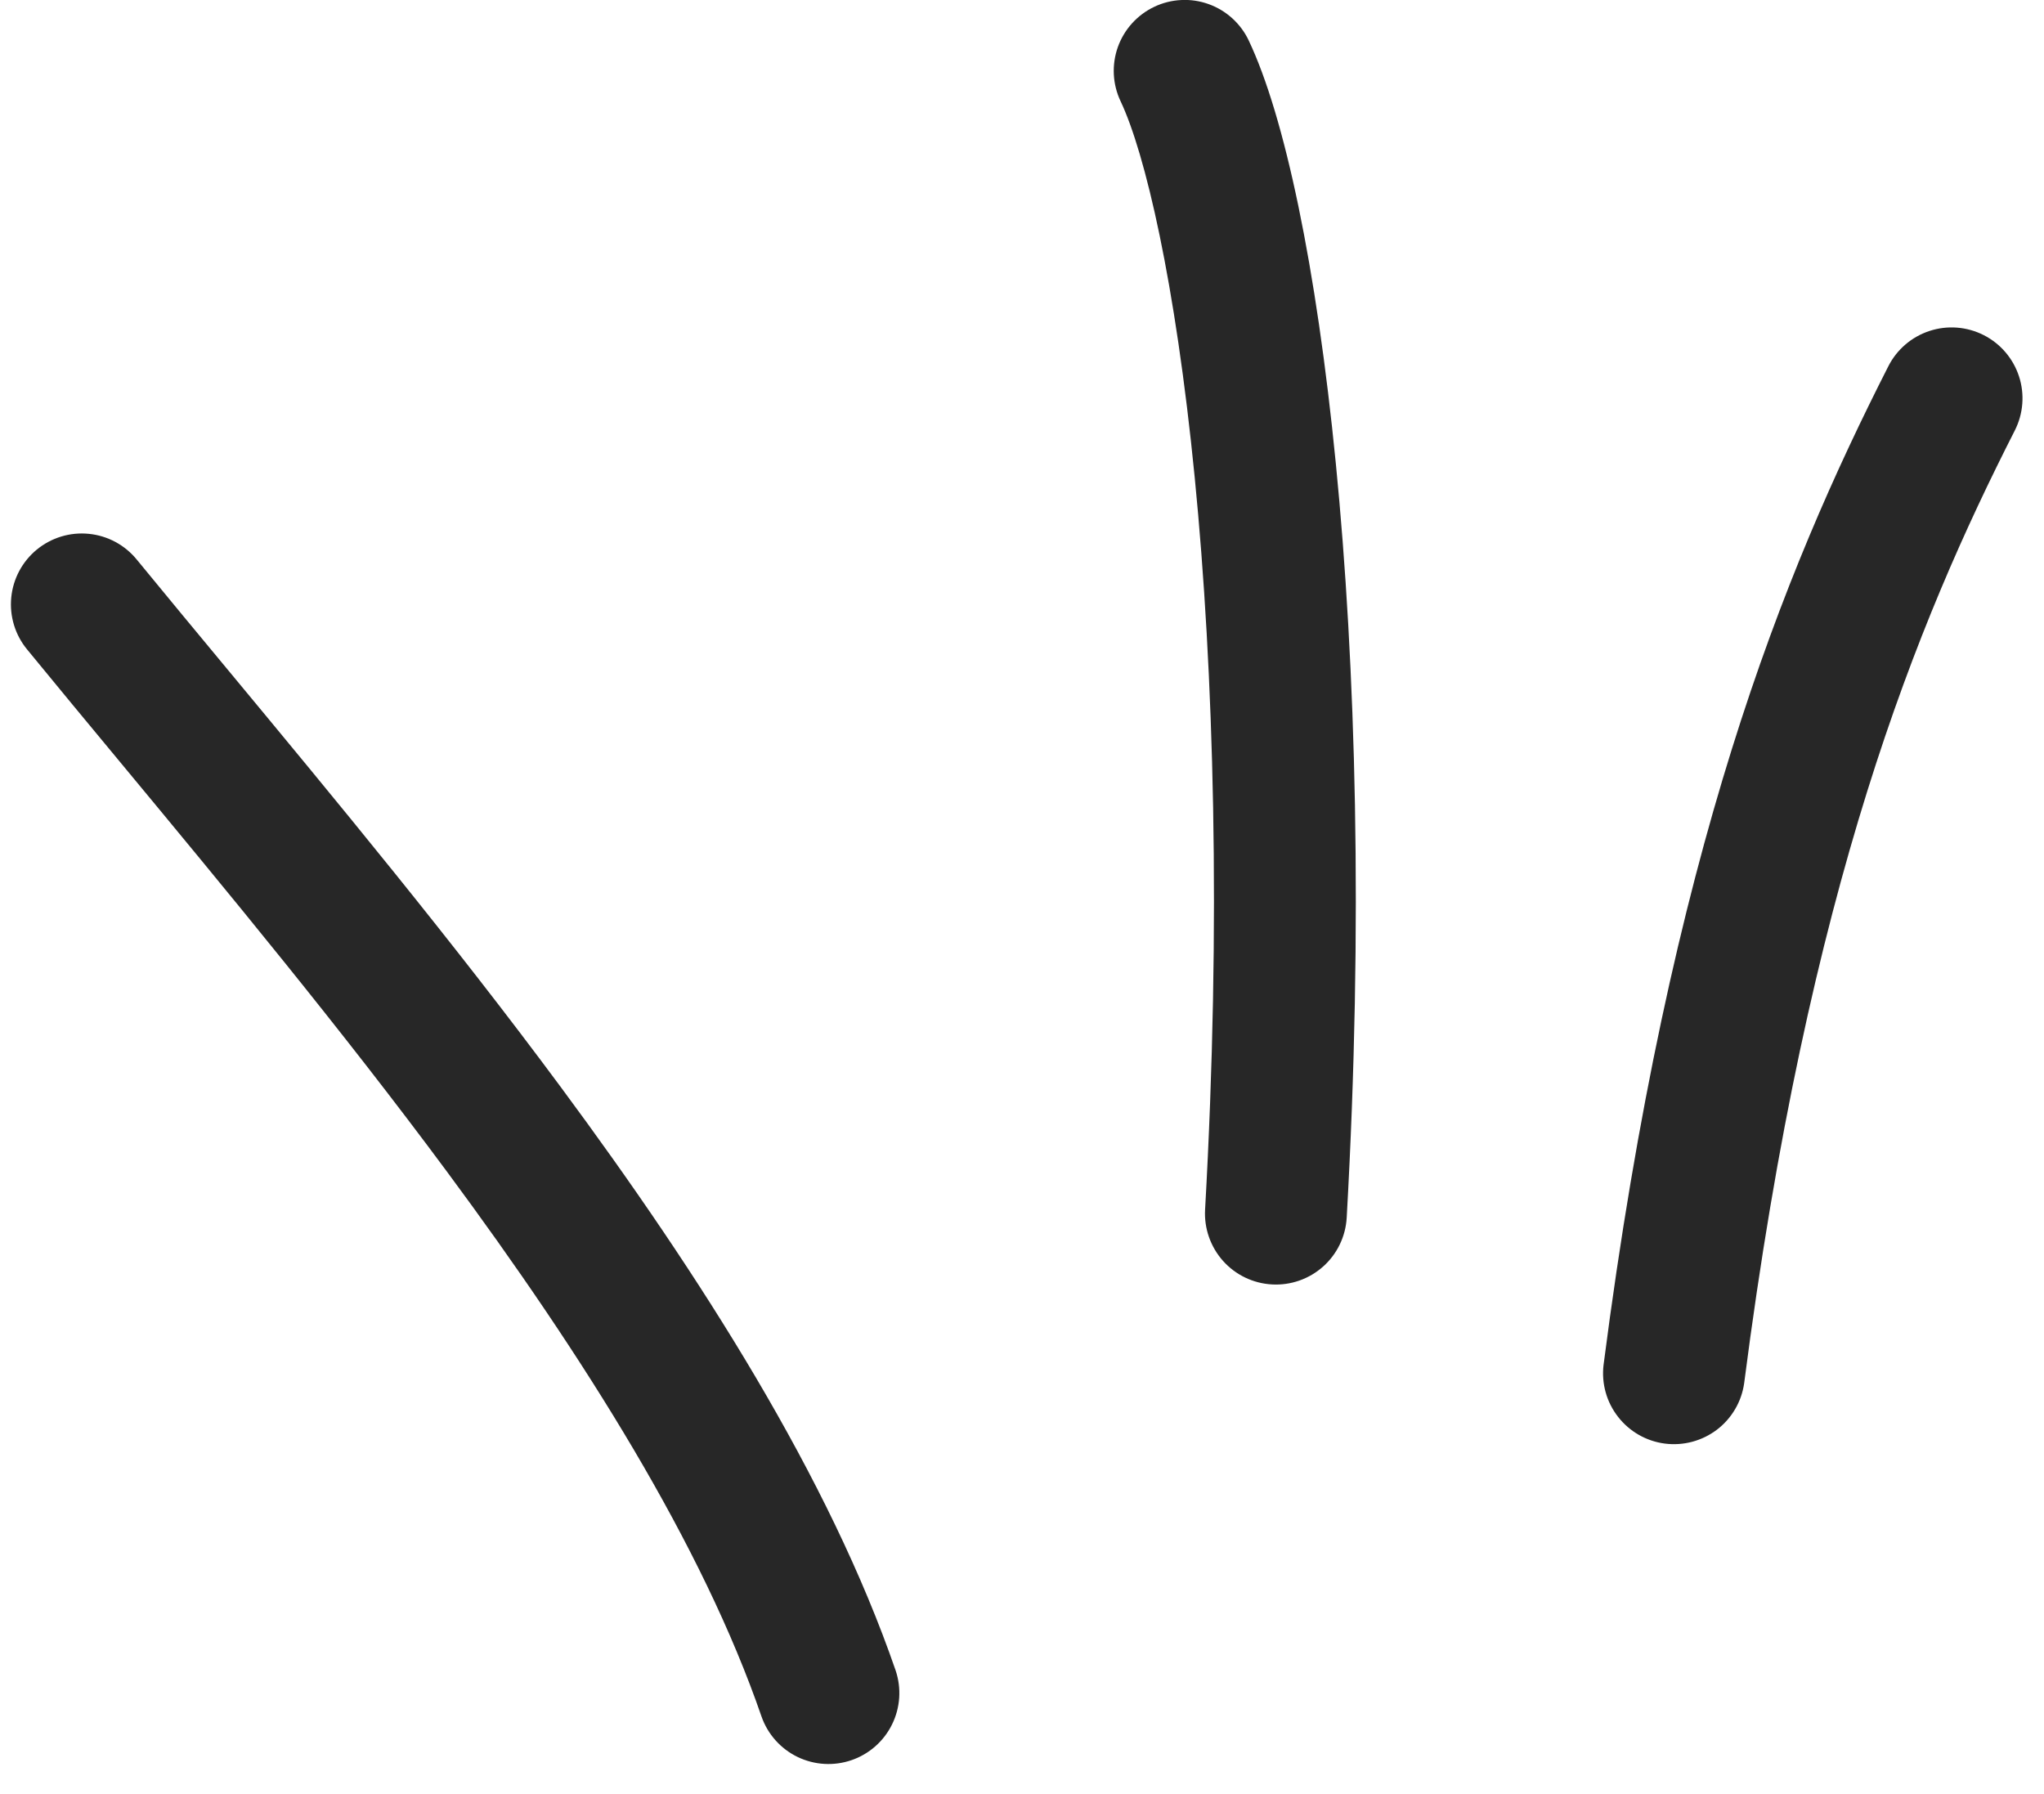 <?xml version="1.0" encoding="UTF-8"?> <svg xmlns="http://www.w3.org/2000/svg" width="49" height="43" viewBox="0 0 49 43" fill="none"><path d="M27.671 0.163C27.872 0.067 28.091 0.012 28.314 0.001C28.537 -0.011 28.76 0.022 28.97 0.097C29.181 0.172 29.374 0.288 29.54 0.438C29.705 0.588 29.84 0.768 29.935 0.97C30.797 2.787 31.558 6.389 32.024 11.117C32.498 15.922 32.684 22.095 32.284 29.186C32.259 29.637 32.056 30.058 31.719 30.359C31.383 30.659 30.941 30.814 30.491 30.788C30.041 30.763 29.619 30.56 29.319 30.224C29.019 29.887 28.864 29.445 28.889 28.995C29.279 22.065 29.096 16.07 28.641 11.45C28.178 6.751 27.451 3.667 26.863 2.426C26.67 2.019 26.647 1.552 26.798 1.127C26.95 0.703 27.264 0.356 27.671 0.163ZM0.883 13.173C1.232 12.887 1.68 12.751 2.129 12.796C2.577 12.84 2.99 13.061 3.276 13.41C4.001 14.293 4.729 15.174 5.46 16.053C8.01 19.128 10.847 22.551 13.444 26.058C16.807 30.599 19.882 35.43 21.471 40.042C21.614 40.467 21.583 40.932 21.385 41.334C21.187 41.737 20.838 42.045 20.414 42.191C19.99 42.337 19.525 42.31 19.121 42.115C18.717 41.92 18.406 41.573 18.257 41.15C16.842 37.043 14.022 32.55 10.712 28.081C8.176 24.657 5.422 21.334 2.882 18.27C2.113 17.343 1.364 16.44 0.647 15.564C0.361 15.216 0.226 14.768 0.27 14.319C0.314 13.871 0.535 13.459 0.883 13.173ZM48.3 10.319C48.504 9.917 48.541 9.45 48.401 9.022C48.261 8.593 47.957 8.237 47.555 8.033C47.153 7.829 46.687 7.792 46.258 7.932C45.829 8.072 45.473 8.376 45.269 8.778C42.766 13.701 40.032 20.381 38.441 32.72C38.389 33.164 38.514 33.611 38.79 33.963C39.065 34.316 39.468 34.546 39.911 34.603C40.355 34.66 40.803 34.54 41.159 34.27C41.515 33.999 41.75 33.598 41.812 33.156C43.351 21.217 45.966 14.909 48.3 10.319Z" fill="#272727"></path></svg> 